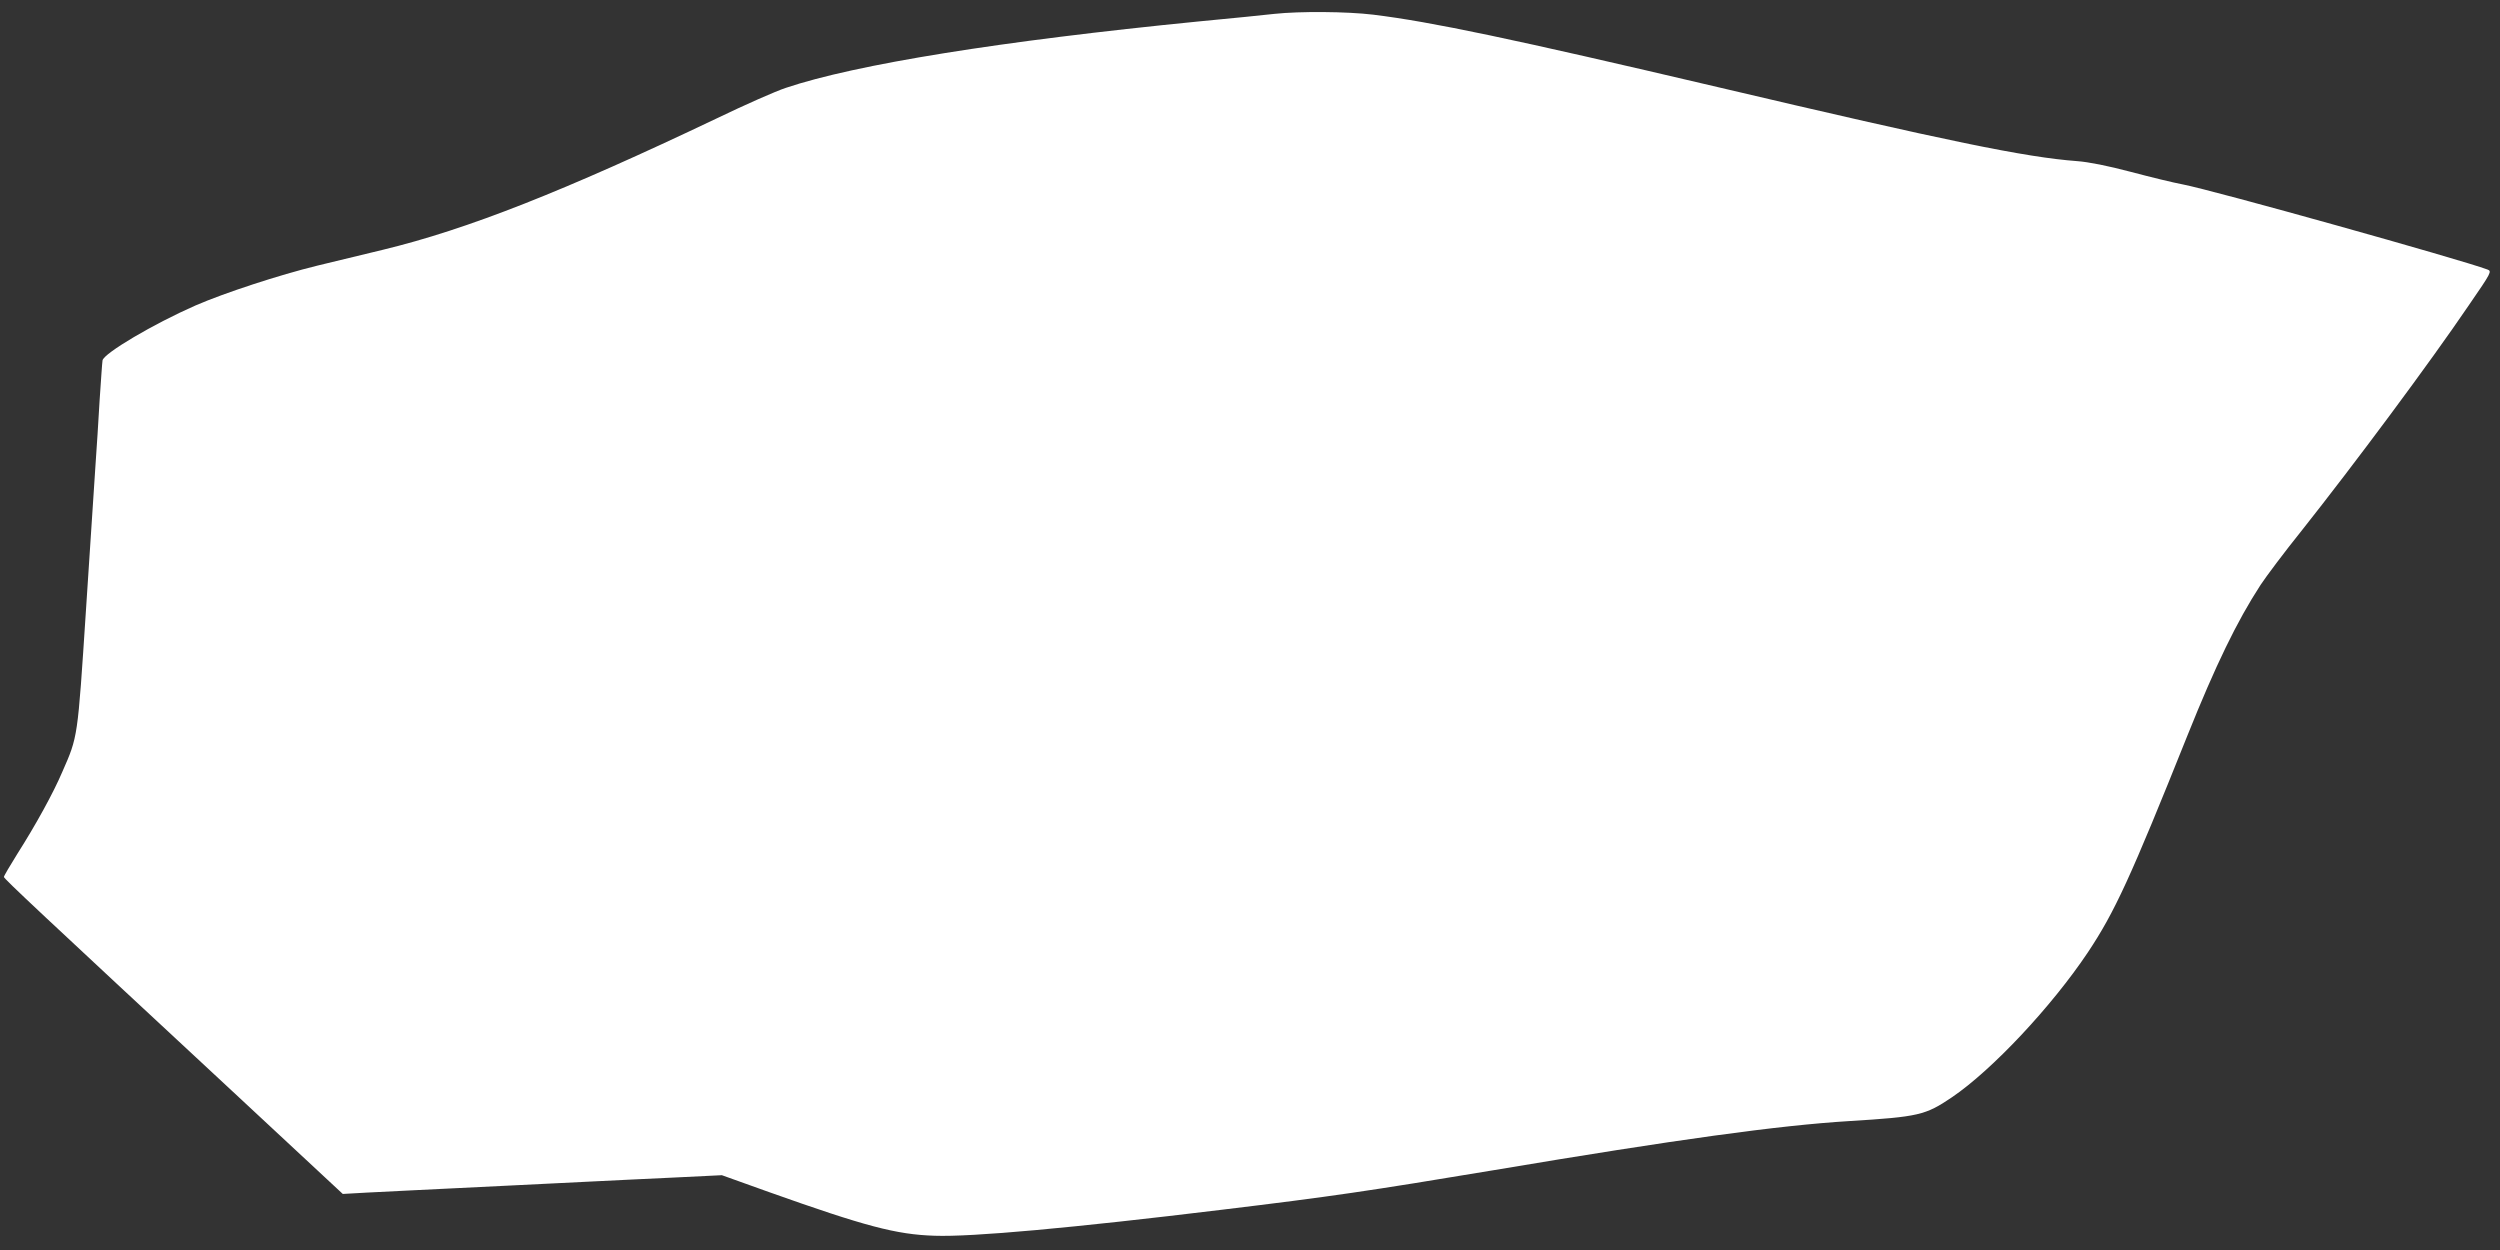 <?xml version="1.0" standalone="no"?>
<!DOCTYPE svg PUBLIC "-//W3C//DTD SVG 20010904//EN"
 "http://www.w3.org/TR/2001/REC-SVG-20010904/DTD/svg10.dtd">
<svg version="1.0" xmlns="http://www.w3.org/2000/svg"
 width="1280pt" height="640pt" viewBox="0 0 1280 640"
 preserveAspectRatio="xMidYMid meet">
<rect x="0" y="0" width="1280" height="640" fill="#333333" stroke="none"/>
<g transform="translate(0,640) scale(0.1,-0.1)"
fill="#ffffff" stroke="none">
<path d="M6525 6329 c-44 -5 -219 -23 -390 -39 -1009 -100 -1752 -219 -2112
-340 -49 -16 -208 -86 -353 -156 -783 -373 -1276 -568 -1710 -673 -91 -22
-241 -58 -335 -81 -196 -48 -474 -139 -624 -204 -216 -95 -468 -244 -476 -281
-2 -11 -8 -103 -15 -205 -6 -102 -15 -250 -21 -330 -5 -80 -27 -415 -49 -746
-43 -657 -41 -644 -121 -826 -45 -106 -135 -270 -231 -421 -37 -59 -68 -112
-68 -117 0 -9 189 -186 1145 -1074 l590 -549 125 7 c124 6 314 16 730 36 118
6 301 15 405 20 105 5 300 15 436 21 l245 12 240 -86 c492 -175 653 -218 849
-224 189 -7 706 40 1470 133 563 68 746 95 1395 203 940 158 1459 229 1817
251 357 22 391 30 527 122 205 139 510 464 696 742 137 206 217 379 510 1111
144 359 253 584 374 770 29 44 122 168 208 275 274 346 656 859 859 1158 115
167 118 173 95 182 -136 51 -1404 406 -1561 436 -44 8 -163 37 -265 64 -117
31 -218 51 -275 55 -266 20 -659 101 -1840 379 -1060 249 -1464 334 -1765 371
-133 16 -374 18 -505 4z"/>
</g>
</svg>
